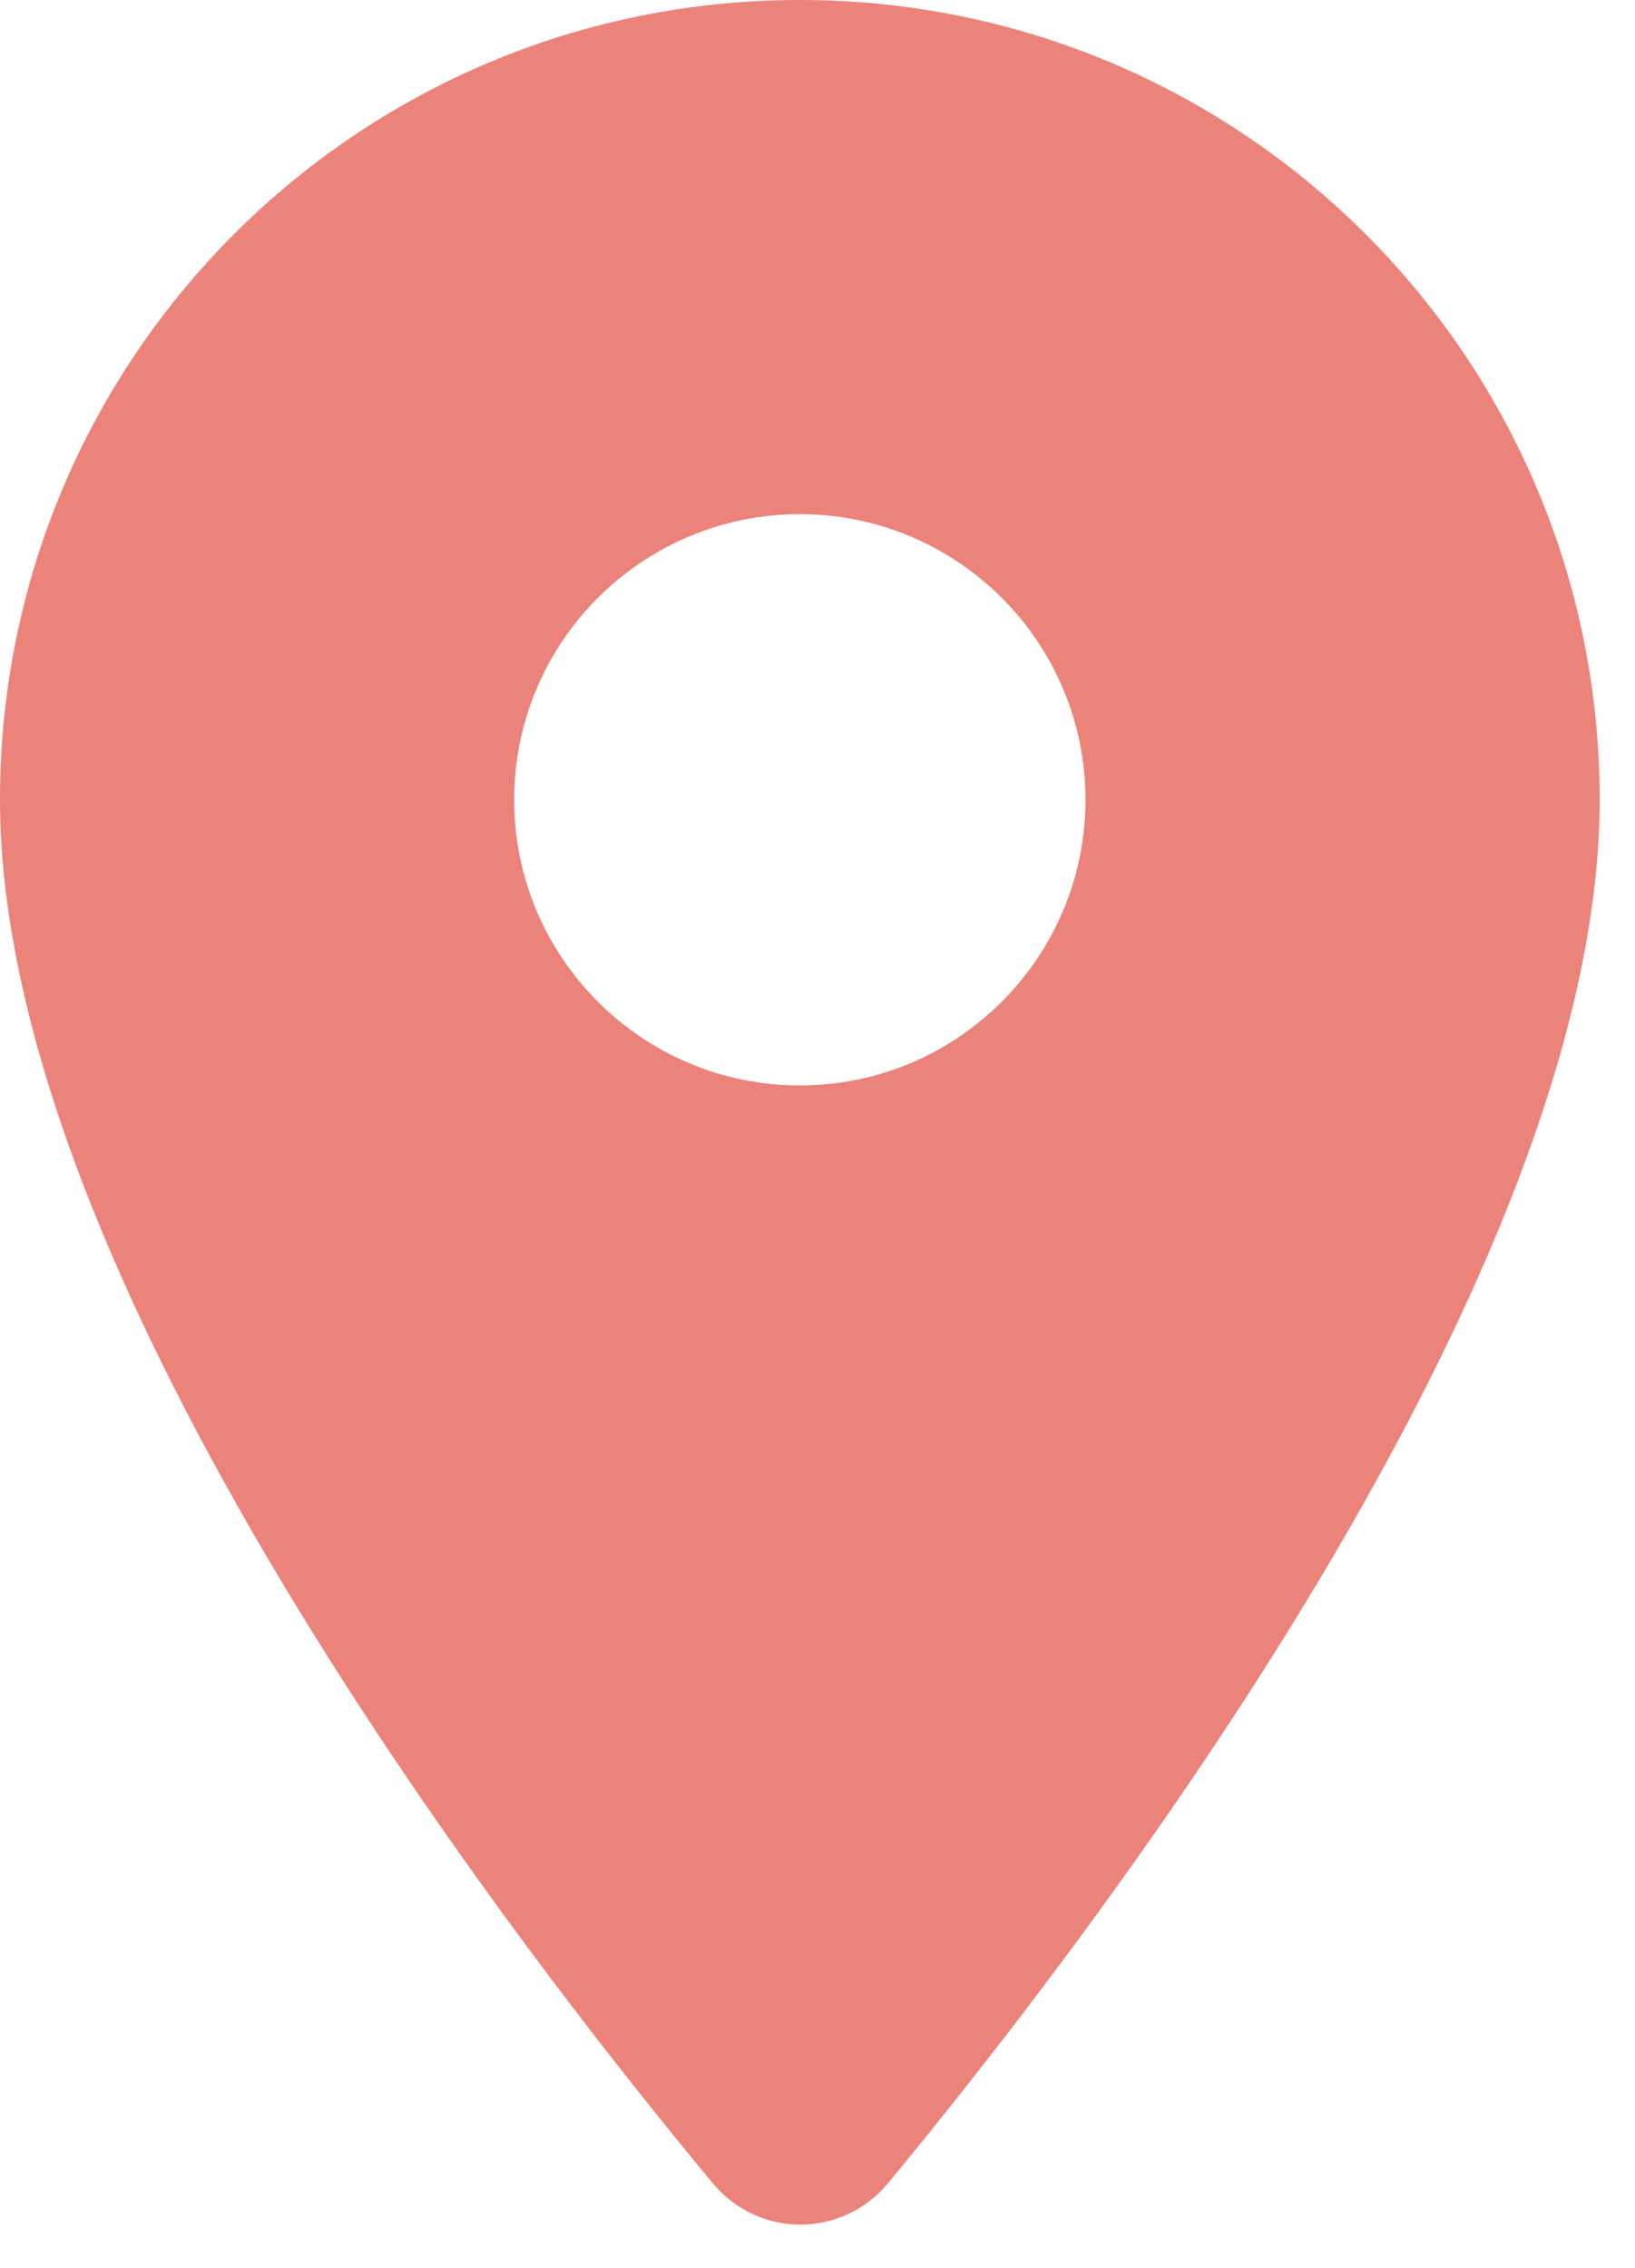 <svg width="31" height="43" viewBox="0 0 31 43" fill="none" xmlns="http://www.w3.org/2000/svg">
<path d="M15.165 0C6.781 0 0 6.781 0 15.165C0 24.199 9.575 36.656 13.518 41.4C14.385 42.44 15.966 42.44 16.833 41.4C20.754 36.656 30.33 24.199 30.33 15.165C30.33 6.781 23.549 0 15.165 0ZM15.165 20.581C12.175 20.581 9.749 18.154 9.749 15.165C9.749 12.175 12.175 9.749 15.165 9.749C18.154 9.749 20.581 12.175 20.581 15.165C20.581 18.154 18.154 20.581 15.165 20.581Z" fill="#EB837A"/>
</svg>
